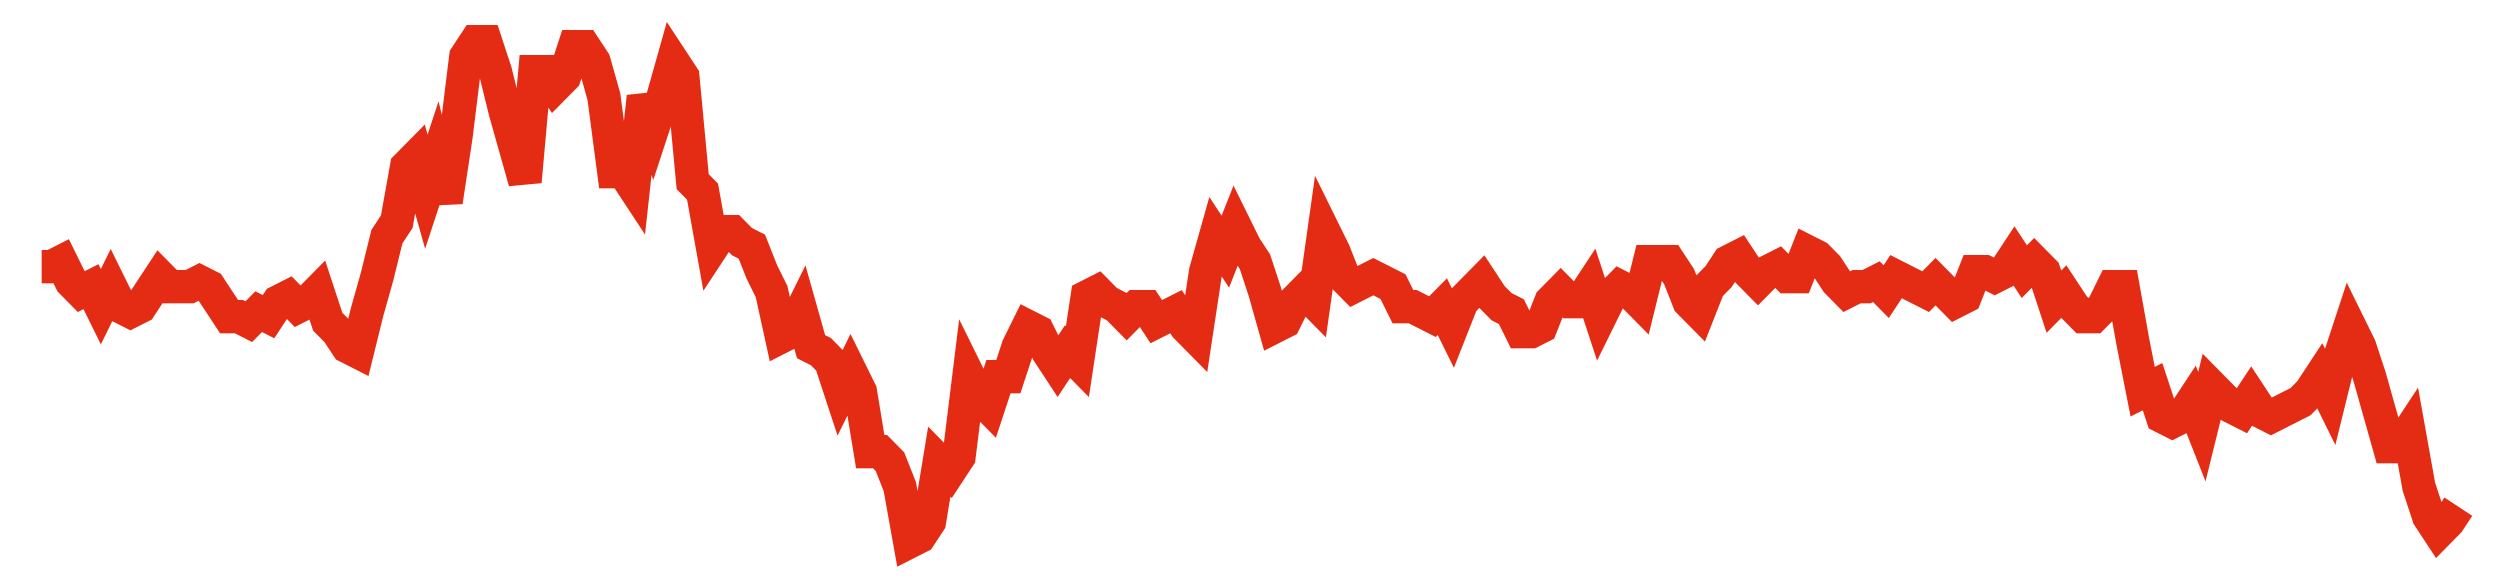 <svg width="300" height="70" viewBox="0 0 300 70" xmlns="http://www.w3.org/2000/svg">
    <path d="M 5,32 L 6.184,32 L 7.367,31.4 L 8.551,33.8 L 9.735,35 L 10.918,34.4 L 12.102,36.8 L 13.286,34.4 L 14.469,36.8 L 15.653,37.4 L 16.837,36.8 L 18.02,35 L 19.204,33.2 L 20.388,34.4 L 21.571,34.4 L 22.755,34.4 L 23.939,33.8 L 25.122,34.4 L 26.306,36.2 L 27.49,38 L 28.673,38 L 29.857,38.6 L 31.041,37.4 L 32.224,38 L 33.408,36.2 L 34.592,35.6 L 35.776,36.8 L 36.959,36.2 L 38.143,35 L 39.327,38.6 L 40.51,39.8 L 41.694,41.6 L 42.878,42.2 L 44.061,37.4 L 45.245,33.2 L 46.429,28.4 L 47.612,26.6 L 48.796,20 L 49.98,18.8 L 51.163,23 L 52.347,19.4 L 53.531,24.2 L 54.714,16.4 L 55.898,6.8 L 57.082,5 L 58.265,5 L 59.449,8.6 L 60.633,13.4 L 61.816,17.6 L 63,21.8 L 64.184,8.6 L 65.367,8.6 L 66.551,10.4 L 67.735,9.2 L 68.918,5.6 L 70.102,5.6 L 71.286,7.4 L 72.469,11.6 L 73.653,20.6 L 74.837,20.6 L 76.02,22.4 L 77.204,11.6 L 78.388,15.2 L 79.571,11.6 L 80.755,7.4 L 81.939,9.2 L 83.122,21.8 L 84.306,23 L 85.49,29.6 L 86.673,27.8 L 87.857,27.8 L 89.041,29 L 90.224,29.6 L 91.408,32.6 L 92.592,35 L 93.776,40.4 L 94.959,39.8 L 96.143,37.4 L 97.327,41.6 L 98.51,42.2 L 99.694,43.4 L 100.878,47 L 102.061,44.6 L 103.245,47 L 104.429,54.2 L 105.612,54.2 L 106.796,55.4 L 107.98,58.4 L 109.163,65 L 110.347,64.4 L 111.531,62.6 L 112.714,55.4 L 113.898,56.6 L 115.082,54.8 L 116.265,45.2 L 117.449,47.6 L 118.633,48.8 L 119.816,45.2 L 121,45.2 L 122.184,41.6 L 123.367,39.2 L 124.551,39.8 L 125.735,42.2 L 126.918,44 L 128.102,42.2 L 129.286,43.4 L 130.469,35.6 L 131.653,35 L 132.837,36.2 L 134.02,36.8 L 135.204,38 L 136.388,36.8 L 137.571,36.8 L 138.755,38.6 L 139.939,38 L 141.122,37.4 L 142.306,39.2 L 143.49,40.4 L 144.673,32.6 L 145.857,28.4 L 147.041,30.2 L 148.224,27.2 L 149.408,29.6 L 150.592,31.4 L 151.776,35 L 152.959,39.2 L 154.143,38.6 L 155.327,36.2 L 156.51,35 L 157.694,36.2 L 158.878,27.8 L 160.061,30.2 L 161.245,33.2 L 162.429,34.4 L 163.612,33.8 L 164.796,33.2 L 165.98,33.8 L 167.163,34.4 L 168.347,36.8 L 169.531,36.8 L 170.714,37.4 L 171.898,38 L 173.082,36.8 L 174.265,39.2 L 175.449,36.2 L 176.633,35 L 177.816,33.8 L 179,35.6 L 180.184,36.8 L 181.367,37.4 L 182.551,39.8 L 183.735,39.8 L 184.918,39.2 L 186.102,36.2 L 187.286,35 L 188.469,36.2 L 189.653,36.2 L 190.837,34.4 L 192.02,38 L 193.204,35.6 L 194.388,34.4 L 195.571,35 L 196.755,36.2 L 197.939,31.4 L 199.122,31.4 L 200.306,31.4 L 201.49,33.2 L 202.673,36.2 L 203.857,37.4 L 205.041,34.4 L 206.224,33.2 L 207.408,31.4 L 208.592,30.8 L 209.776,32.6 L 210.959,33.8 L 212.143,32.6 L 213.327,32 L 214.51,33.2 L 215.694,33.2 L 216.878,30.2 L 218.061,30.8 L 219.245,32 L 220.429,33.8 L 221.612,35 L 222.796,34.4 L 223.98,34.4 L 225.163,33.8 L 226.347,35 L 227.531,33.2 L 228.714,33.8 L 229.898,34.4 L 231.082,35 L 232.265,33.8 L 233.449,35 L 234.633,36.2 L 235.816,35.6 L 237,32.6 L 238.184,32.6 L 239.367,33.2 L 240.551,32.6 L 241.735,30.8 L 242.918,32.6 L 244.102,31.4 L 245.286,32.6 L 246.469,36.2 L 247.653,35 L 248.837,36.8 L 250.02,38 L 251.204,38 L 252.388,36.8 L 253.571,34.4 L 254.755,34.4 L 255.939,41 L 257.122,47 L 258.306,46.4 L 259.49,50 L 260.673,50.6 L 261.857,50 L 263.041,48.2 L 264.224,51.2 L 265.408,46.4 L 266.592,47.6 L 267.776,48.8 L 268.959,49.4 L 270.143,47.6 L 271.327,49.4 L 272.51,50 L 273.694,49.4 L 274.878,48.8 L 276.061,48.2 L 277.245,47 L 278.429,45.2 L 279.612,47.6 L 280.796,42.8 L 281.98,39.2 L 283.163,41.6 L 284.347,45.2 L 285.531,49.4 L 286.714,53.6 L 287.898,53.6 L 289.082,51.8 L 290.265,58.4 L 291.449,62 L 292.633,63.8 L 293.816,62.6 L 295,60.8" fill="none" stroke="#E32C13" stroke-width="4"/>
</svg>